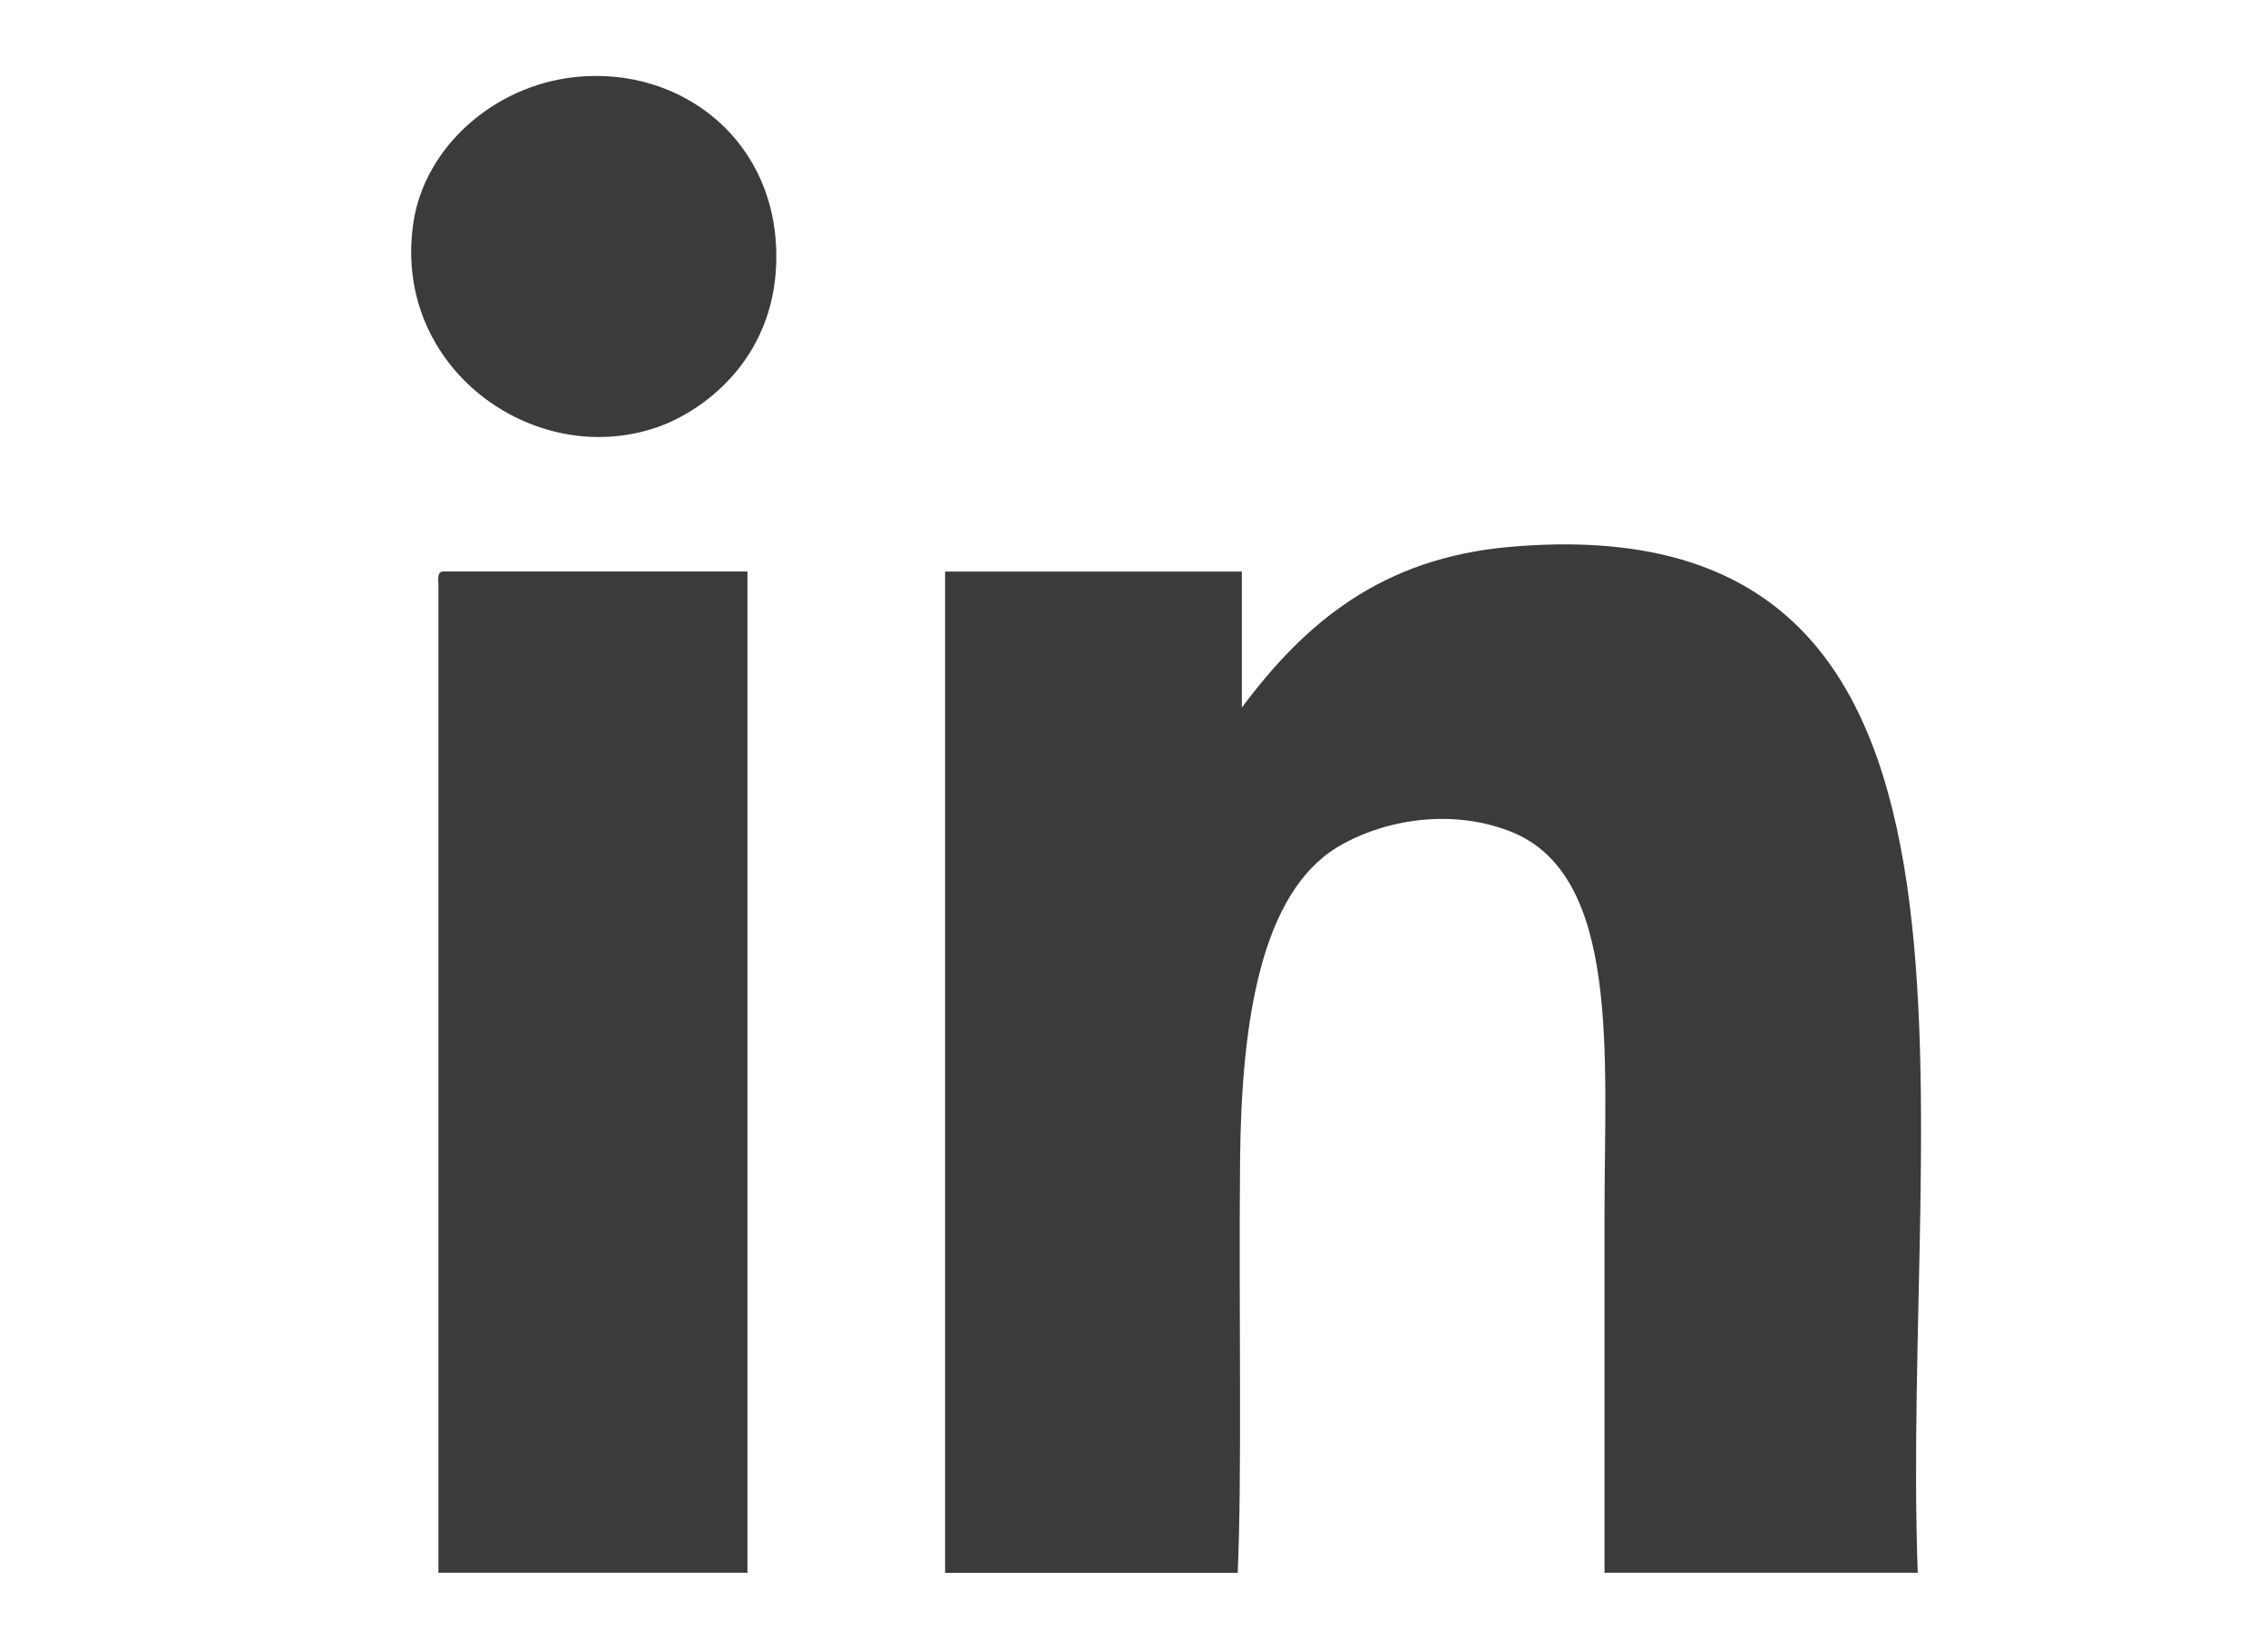 <?xml version="1.0" encoding="utf-8"?>
<!-- Generator: Adobe Illustrator 16.0.0, SVG Export Plug-In . SVG Version: 6.00 Build 0)  -->
<!DOCTYPE svg PUBLIC "-//W3C//DTD SVG 1.1//EN" "http://www.w3.org/Graphics/SVG/1.1/DTD/svg11.dtd">
<svg version="1.1" id="Capa_1" xmlns="http://www.w3.org/2000/svg" xmlns:xlink="http://www.w3.org/1999/xlink" x="0px" y="0px"
	 width="55px" height="39.989px" viewBox="0 0 55 39.989" enable-background="new 0 0 55 39.989" xml:space="preserve">
<g>
	<path fill="#3B3B3B" d="M13.928,1.871c2.586-0.287,4.979,1.547,4.896,4.497c-0.064,2.344-1.753,3.604-2.898,3.998
		c-2.996,1.029-6.449-1.47-5.896-4.997C10.313,3.568,11.964,2.088,13.928,1.871z"/>
	<path fill="#3B3B3B" d="M46.506,38.147c-2.531,0-5.064,0-7.596,0c0-2.572,0-5.639,0-8.695c0-3.854,0.4-8.252-2.299-9.292
		c-1.543-0.596-3.209-0.21-4.196,0.398c-1.832,1.131-2.313,4.202-2.343,7.596c-0.033,3.628,0.049,7.619-0.057,9.994
		c-2.499,0-4.597,0-7.096,0c0-8.094,0-16.188,0-24.285c2.398,0,4.798,0,7.196,0c0,1.1,0,2.199,0,3.299
		c1.53-2.05,3.382-3.624,6.495-3.897C49.32,12.145,46.088,26.631,46.506,38.147z"/>
	<path fill="#3B3B3B" d="M10.73,13.862c2.465,0,4.931,0,7.396,0c0,8.096,0,16.191,0,24.285c-2.499,0-4.997,0-7.495,0
		c0-7.994,0-15.99,0-23.985C10.622,14.021,10.614,13.88,10.73,13.862z"/>
</g>
</svg>
